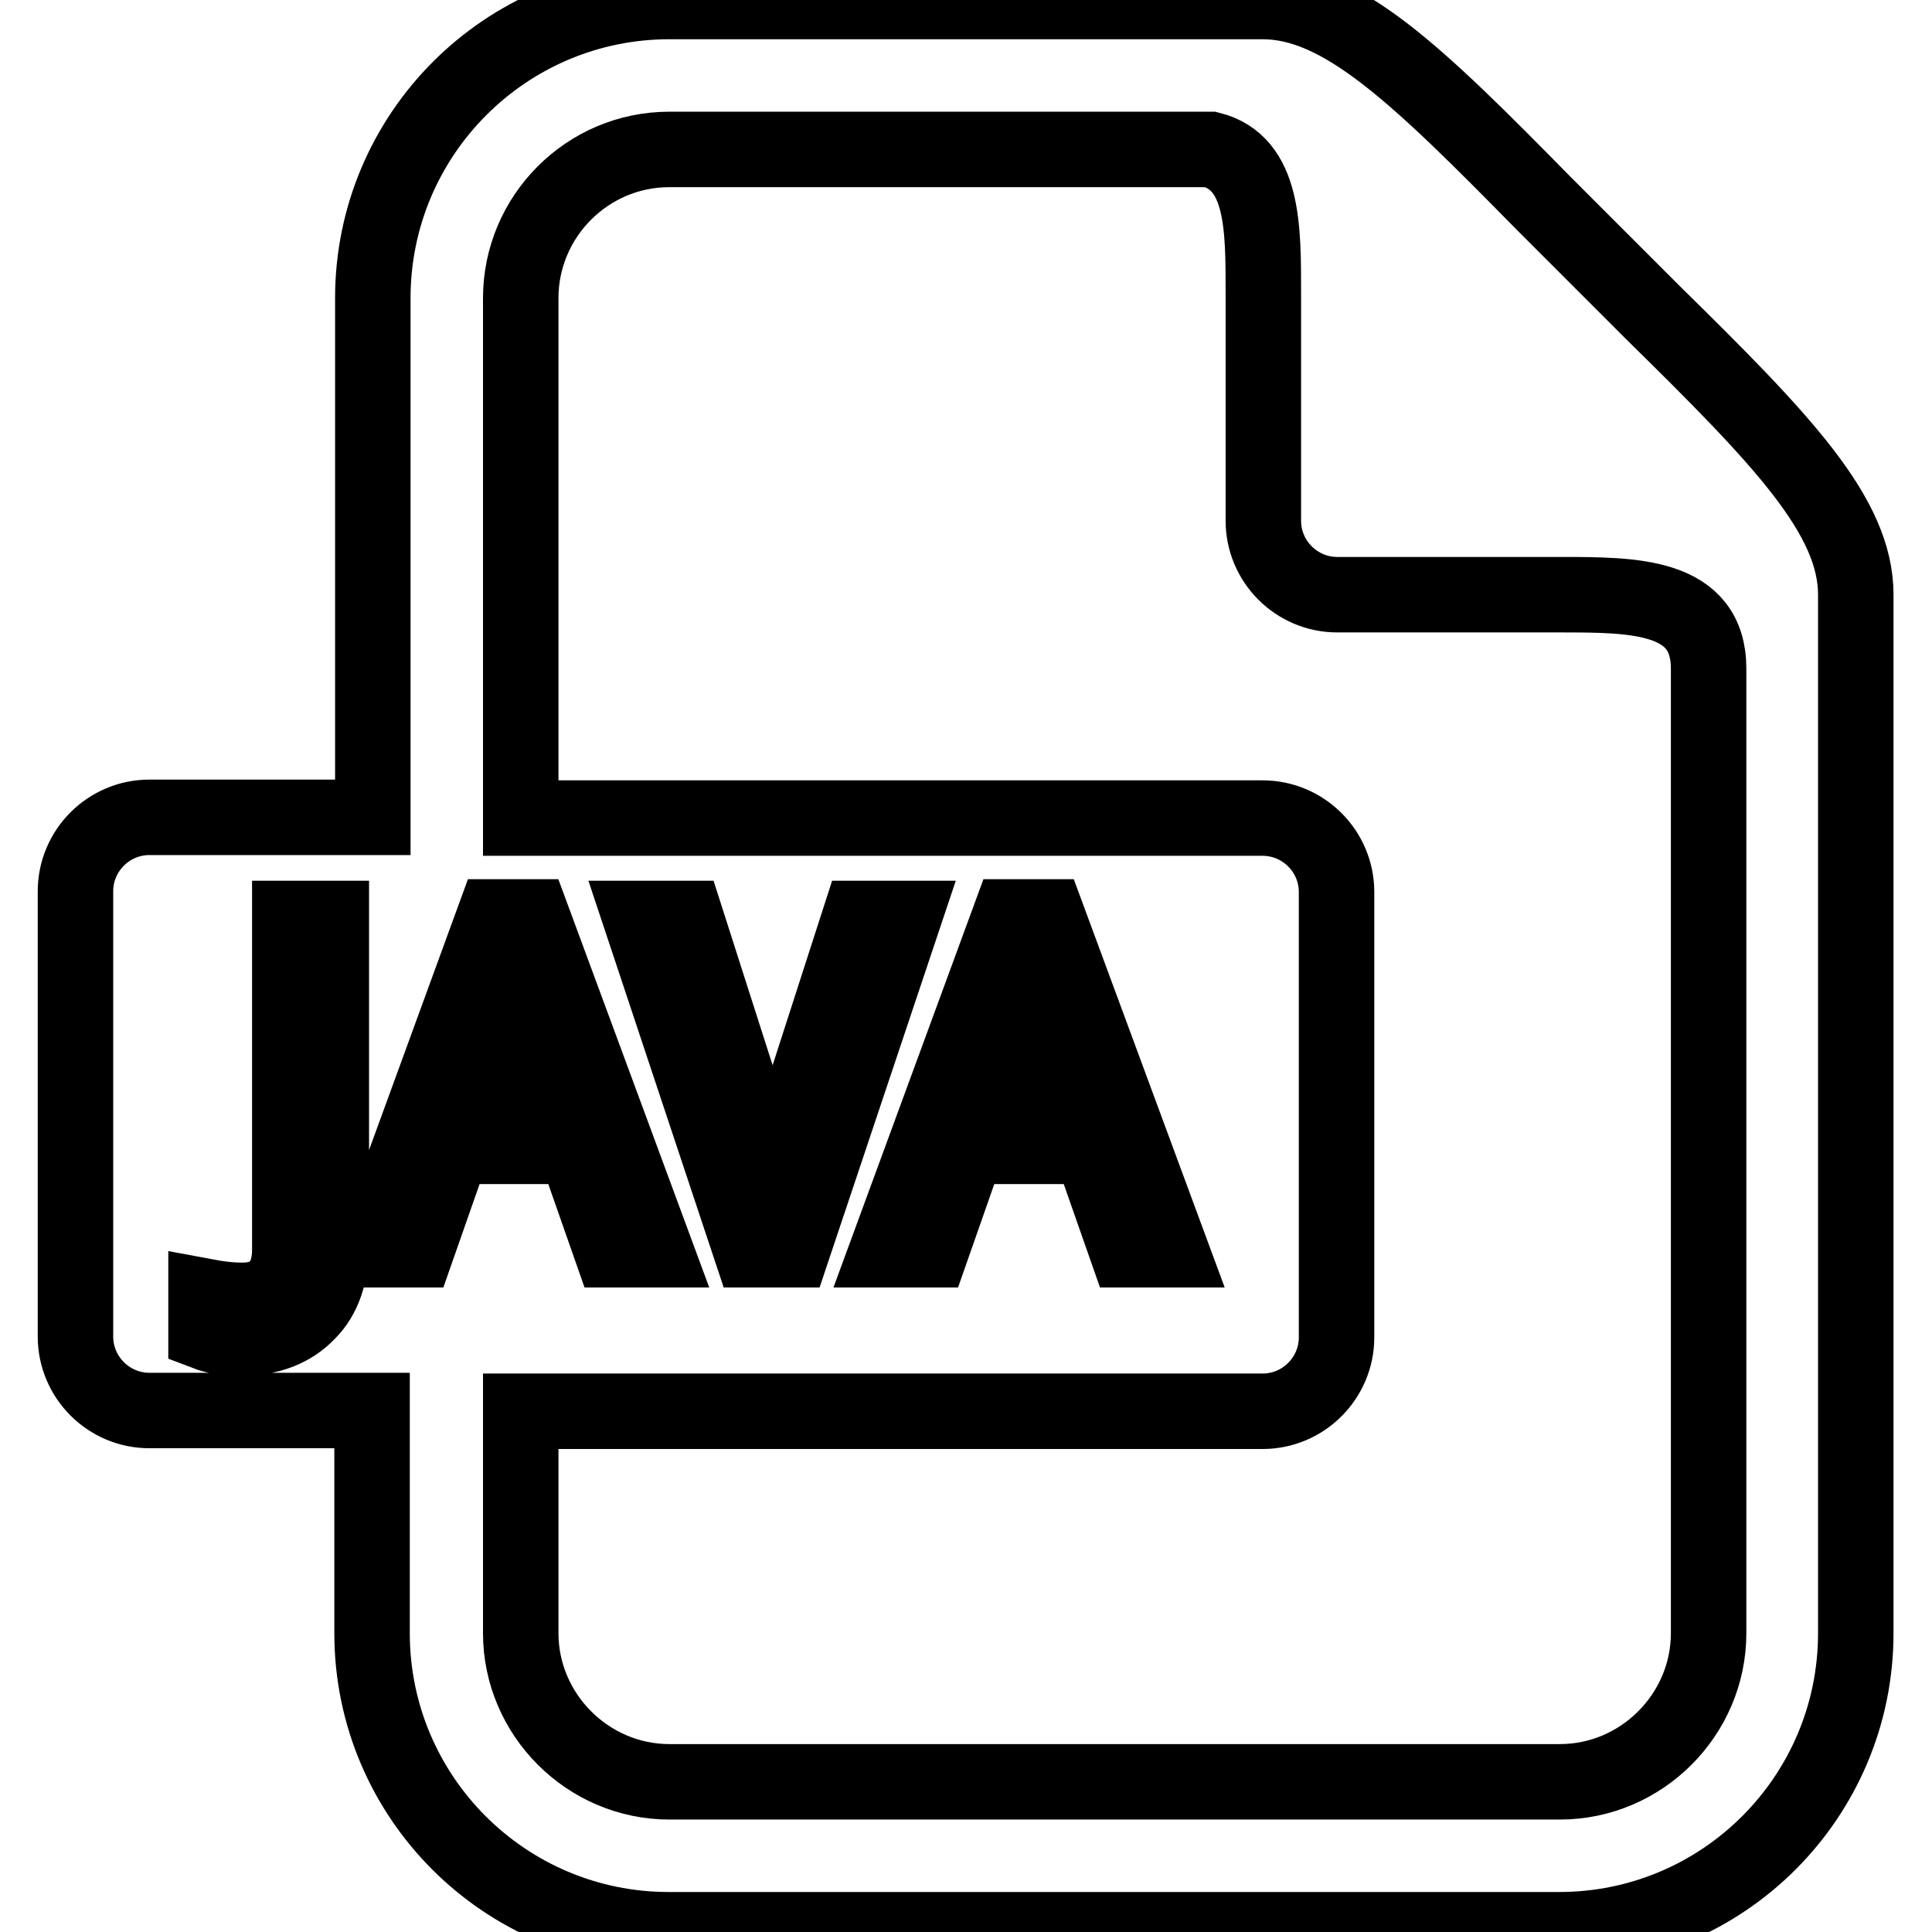 <?xml version="1.0" encoding="utf-8"?>
<!-- Svg Vector Icons : http://www.onlinewebfonts.com/icon -->
<!DOCTYPE svg PUBLIC "-//W3C//DTD SVG 1.1//EN" "http://www.w3.org/Graphics/SVG/1.1/DTD/svg11.dtd">
<svg version="1.1" xmlns="http://www.w3.org/2000/svg" xmlns:xlink="http://www.w3.org/1999/xlink" x="0px" y="0px" viewBox="0 0 256 256" enable-background="new 0 0 256 256" xml:space="preserve">
<g> <path stroke-width="10" fill-opacity="0" stroke="#000000"  d="M88.7,0.2c-21.7,0-39.3,17.6-39.3,39.3v68.8H19.8c-5.4,0-9.8,4.4-9.8,9.8v59c0,5.4,4.4,9.8,9.8,9.8h29.5 v29.5c0,21.7,17.6,39.3,39.3,39.3h118c21.7,0,39.3-17.6,39.3-39.3V78.8c0-10.4-9.7-20.5-26.8-37.3l-7.3-7.3l-7.3-7.3 C187.8,9.9,177.8,0.2,167.3,0.2H88.7L88.7,0.2z M88.7,19.8h71.7c7.1,1.8,7,10.5,7,19.2v30c0,5.4,4.4,9.8,9.8,9.8h29.5 c9.8,0,19.7,0,19.7,9.8v127.8c0,10.8-8.9,19.7-19.7,19.7h-118c-10.8,0-19.7-8.9-19.7-19.7V187h98.3c5.4,0,9.8-4.4,9.8-9.8v-59 c0-5.4-4.4-9.8-9.8-9.8H69V39.5C69,28.7,77.8,19.8,88.7,19.8z M65.5,121.5h5l16.3,44.1h-5.8l-4.8-13.7H60l-4.8,13.7h-5.8 L65.5,121.5z M133.8,121.5h5l16.3,44.1h-5.8l-4.8-13.7h-16.3l-4.8,13.7h-5.8L133.8,121.5L133.8,121.5z M38.4,121.7h5.5v43.1 c0,4-1,7-3.1,9.1c-2.1,2.2-5,3.4-8.9,3.4c-1.8,0-3.3-0.2-4.6-0.7v-4.8c1.6,0.3,3.2,0.5,4.8,0.5c2.1,0,3.6-0.6,4.6-1.7 c1.1-1.1,1.7-2.8,1.7-5V121.7z M84.9,121.7h6l8.9,27.8c0.8,2.7,1.7,6.1,2.6,10.1c0.5-2.9,1.4-6.3,2.6-10.3l8.9-27.6h5.8L105,165.6 h-5.5L84.9,121.7L84.9,121.7z M68.1,127.5c-0.5,2.2-1.2,4.6-2.2,7l-4.3,12.7h12.9L70,134.4C69.1,131.7,68.4,129.4,68.1,127.5z  M136.4,127.5c-0.5,2.2-1.2,4.6-2.2,7l-4.3,12.7h12.9l-4.6-12.7C137.4,131.7,136.7,129.4,136.4,127.5z"/></g>
</svg>